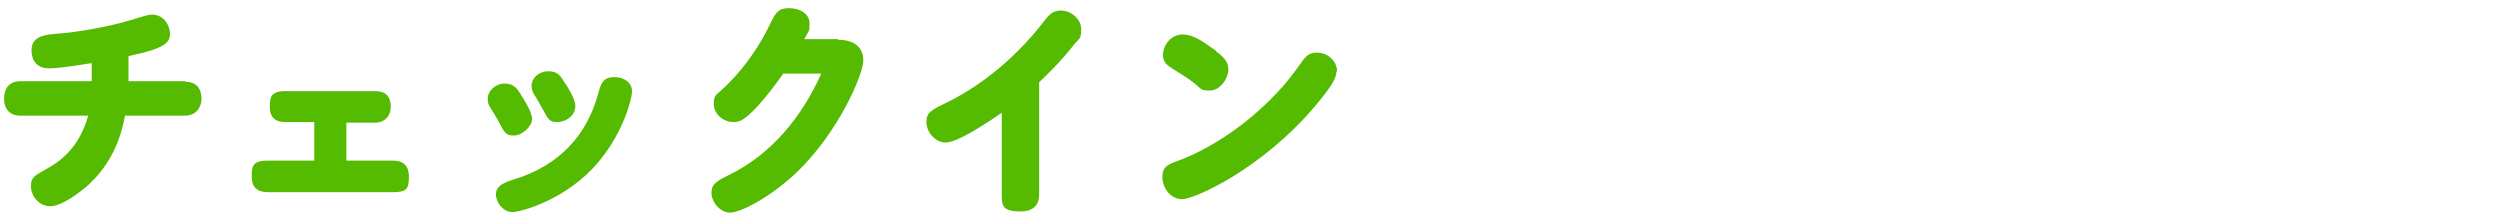 <?xml version="1.0" encoding="UTF-8"?>
<svg id="_レイヤー_2" data-name="レイヤー 2" xmlns="http://www.w3.org/2000/svg" version="1.1" viewBox="0 0 428 38">
  <defs>
    <style>
      .cls-1 {
        fill: #5b0;
        stroke-width: 0px;
      }
    </style>
  </defs>
  <path class="cls-1" d="M31.7,14c2.2,0,2.8,1.5,2.8,2.9s-.9,2.9-2.8,2.9h-10.3c-.5,2.7-1.7,7.6-6.2,11.8-1.6,1.4-4.6,3.7-6.6,3.7s-3.3-1.8-3.3-3.4.6-1.8,2.7-3c2.9-1.6,5.7-4.1,7.1-9.1H3.5c-2.3,0-2.8-1.7-2.8-2.9,0-1.8.9-3,2.8-3h12.2c0-.4,0-1.6,0-3.1-1.9.3-5.4.9-7.3.9s-3-1.1-3-3.1,1.5-2.6,4-2.8c4.3-.3,9.5-1.3,13.1-2.4,2-.6,2.9-.9,3.5-.9,2.1,0,3.1,1.9,3.1,3.3s-.7,2.5-7.1,3.8c0,1.5,0,2.9,0,4.3h9.8Z"/>
  <path class="cls-1" d="M59.3,27.5h8c1.3,0,2.7.5,2.7,2.7s-.4,2.7-2.7,2.7h-21.5c-1.8,0-2.7-.9-2.7-2.6s0-2.8,2.7-2.8h8v-6.6h-4.9c-2,0-2.7-1-2.7-2.6s.1-2.7,2.7-2.7h15.3c2.2,0,2.7,1.3,2.7,2.7s-.9,2.7-2.7,2.7h-4.9v6.6Z"/>
  <path class="cls-1" d="M89.2,16.3c.4.5,1.9,2.9,1.9,4.1s-1.7,2.8-3.1,2.8-1.6-.4-2.8-2.7c-.3-.5-.9-1.5-1.2-2-.4-.5-.5-1-.5-1.6,0-1.4,1.4-2.6,2.9-2.6s2.1.8,2.8,1.9ZM108.2,15.7c0,1.1-1.4,6.9-5.8,12.1-5.3,6.3-13.1,8.5-14.7,8.5s-2.8-1.7-2.8-3,1-1.9,2.8-2.5c6.1-1.8,12.4-5.9,14.8-15.1.5-1.8,1-2.5,2.7-2.5s3,1,3,2.4ZM96.8,14.3c.5.8,1.7,2.7,1.7,3.8,0,1.8-1.7,2.8-3.1,2.8s-1.5-.4-2.7-2.6c-.2-.4-1.1-1.9-1.3-2.2-.3-.5-.4-1-.4-1.4,0-1.3,1.2-2.5,2.9-2.5s2.1.9,2.8,2Z"/>
  <path class="cls-1" d="M143.4,6.8c4.4,0,4.4,3,4.4,3.5,0,2.5-4.3,12.4-11.4,19.2-4.4,4.2-9.6,6.9-11.4,6.9s-3.2-1.9-3.2-3.4.9-2,2.9-3c7.3-3.5,12.6-10,15.9-17.4h-6.5c-1,1.4-2.5,3.5-4.6,5.8-2.1,2.2-2.9,2.5-3.9,2.5-1.8,0-3.4-1.4-3.4-3.1s.3-1.3,2.5-3.5c3.1-3.1,5.5-6.8,7-9.9,1.1-2.3,1.5-3,3.4-3s3.5,1,3.5,2.6-.1,1.1-.9,2.7h5.8Z"/>
  <path class="cls-1" d="M177.9,33.2c0,.7,0,3-3.2,3s-3.2-1.1-3.2-3v-13.9c-3.6,2.5-7.8,5.1-9.6,5.1s-3.3-1.8-3.3-3.5.9-2.1,3.6-3.4c6.6-3.3,12.3-8.3,16.8-14.2.7-.9,1.4-1.5,2.6-1.5,1.7,0,3.5,1.4,3.5,3.2s-.4,1.6-1.2,2.6c-2.3,3-4.8,5.3-6,6.5v19.1Z"/>
  <path class="cls-1" d="M228.8,12.2c0,1.1-.6,2.3-3.6,5.9-9.3,11-20.8,16-22.8,16s-3.4-1.9-3.4-3.8,1.1-2.2,3-2.9c4.8-1.8,11.8-6,17.6-12.6.5-.5,2.3-2.8,3.4-4.4.8-1.1,1.5-1.4,2.5-1.4,1.6,0,3.4,1.3,3.4,3.2ZM208.1,8.7c1.3,1,2.2,1.8,2.2,3.2s-1.3,3.6-3.2,3.6-1.2-.3-3.5-1.9c-.5-.4-2.7-1.7-3.4-2.2-.7-.5-1.1-1.1-1.1-2,0-1.6,1.3-3.5,3.4-3.5s4,1.7,5.7,2.8Z"/>
</svg>